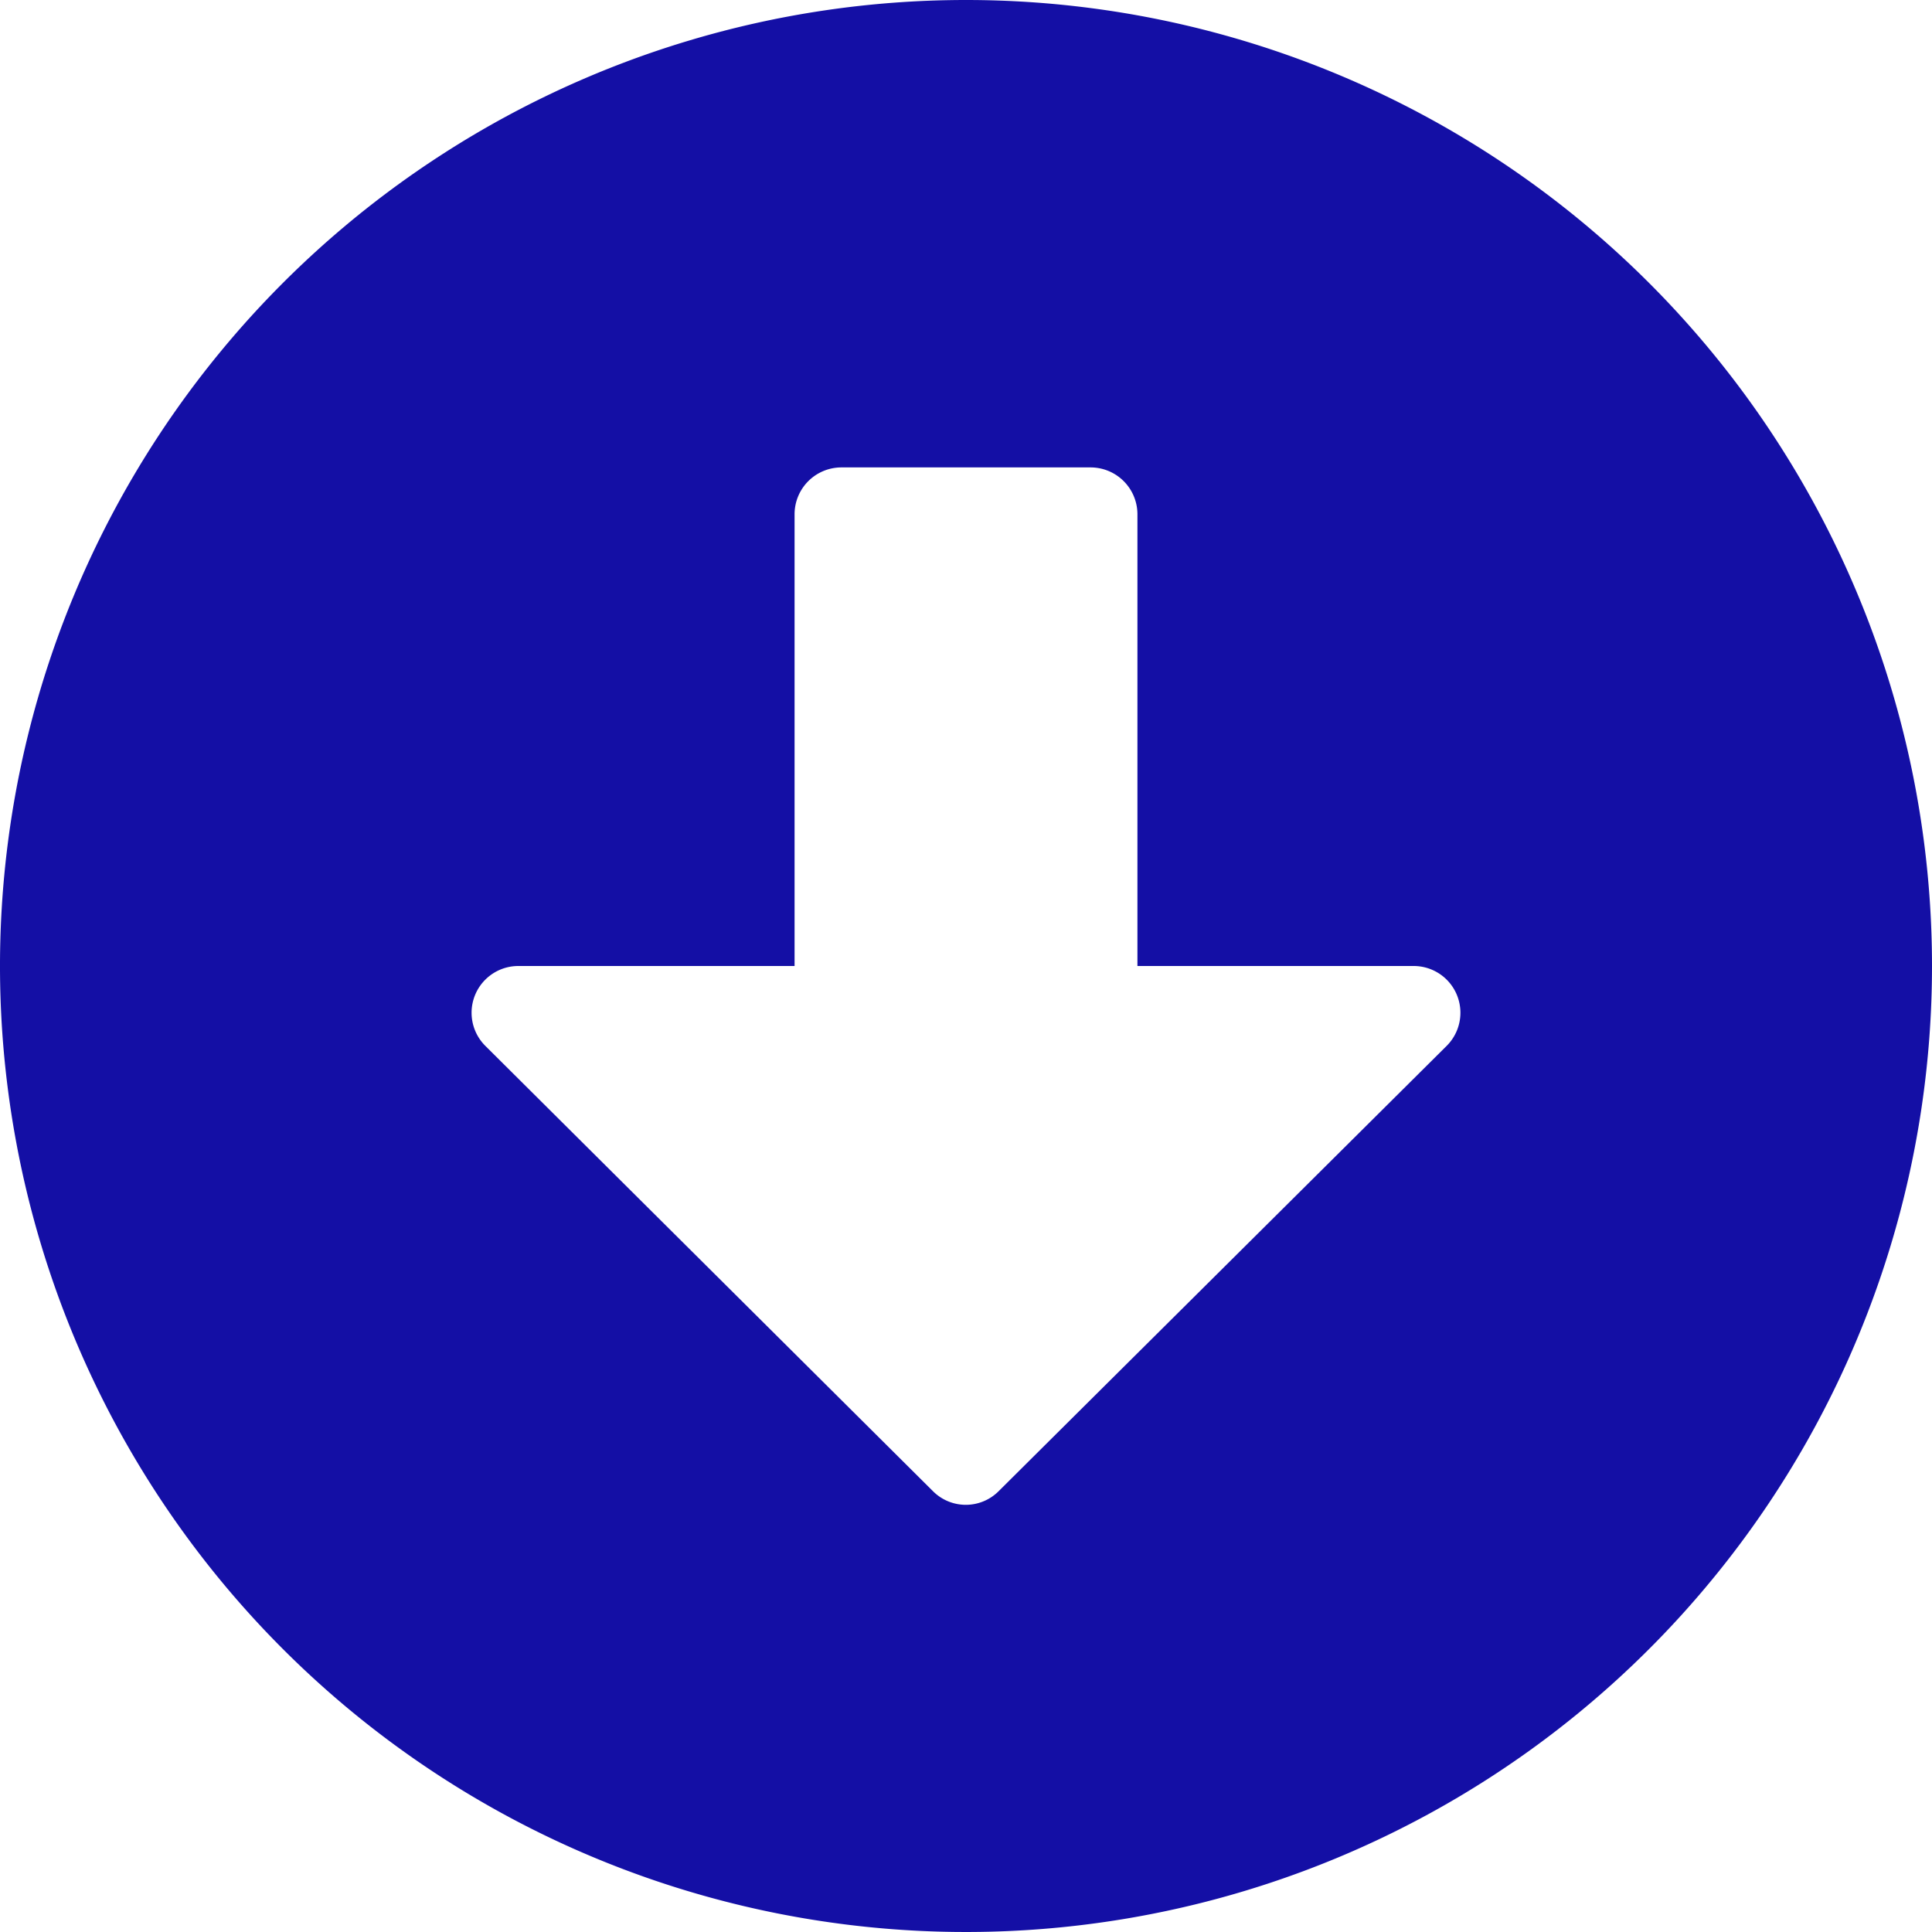 <svg xmlns="http://www.w3.org/2000/svg" width="15" height="15" viewBox="0 0 15 15">
  <path id="Icon_awesome-arrow-alt-circle-right" data-name="Icon awesome-arrow-alt-circle-right" d="M7.5,0A7.5,7.5,0,1,1,0,7.5,7.5,7.5,0,0,1,7.5,0ZM3.992,8.831H7.5v2.144a.363.363,0,0,0,.62.257l3.457-3.475a.36.36,0,0,0,0-.511L8.12,3.768a.363.363,0,0,0-.62.257V6.169H3.992a.364.364,0,0,0-.363.363V8.468A.364.364,0,0,0,3.992,8.831Z" transform="translate(15) rotate(90)" fill="#140fa5"/>
</svg>
